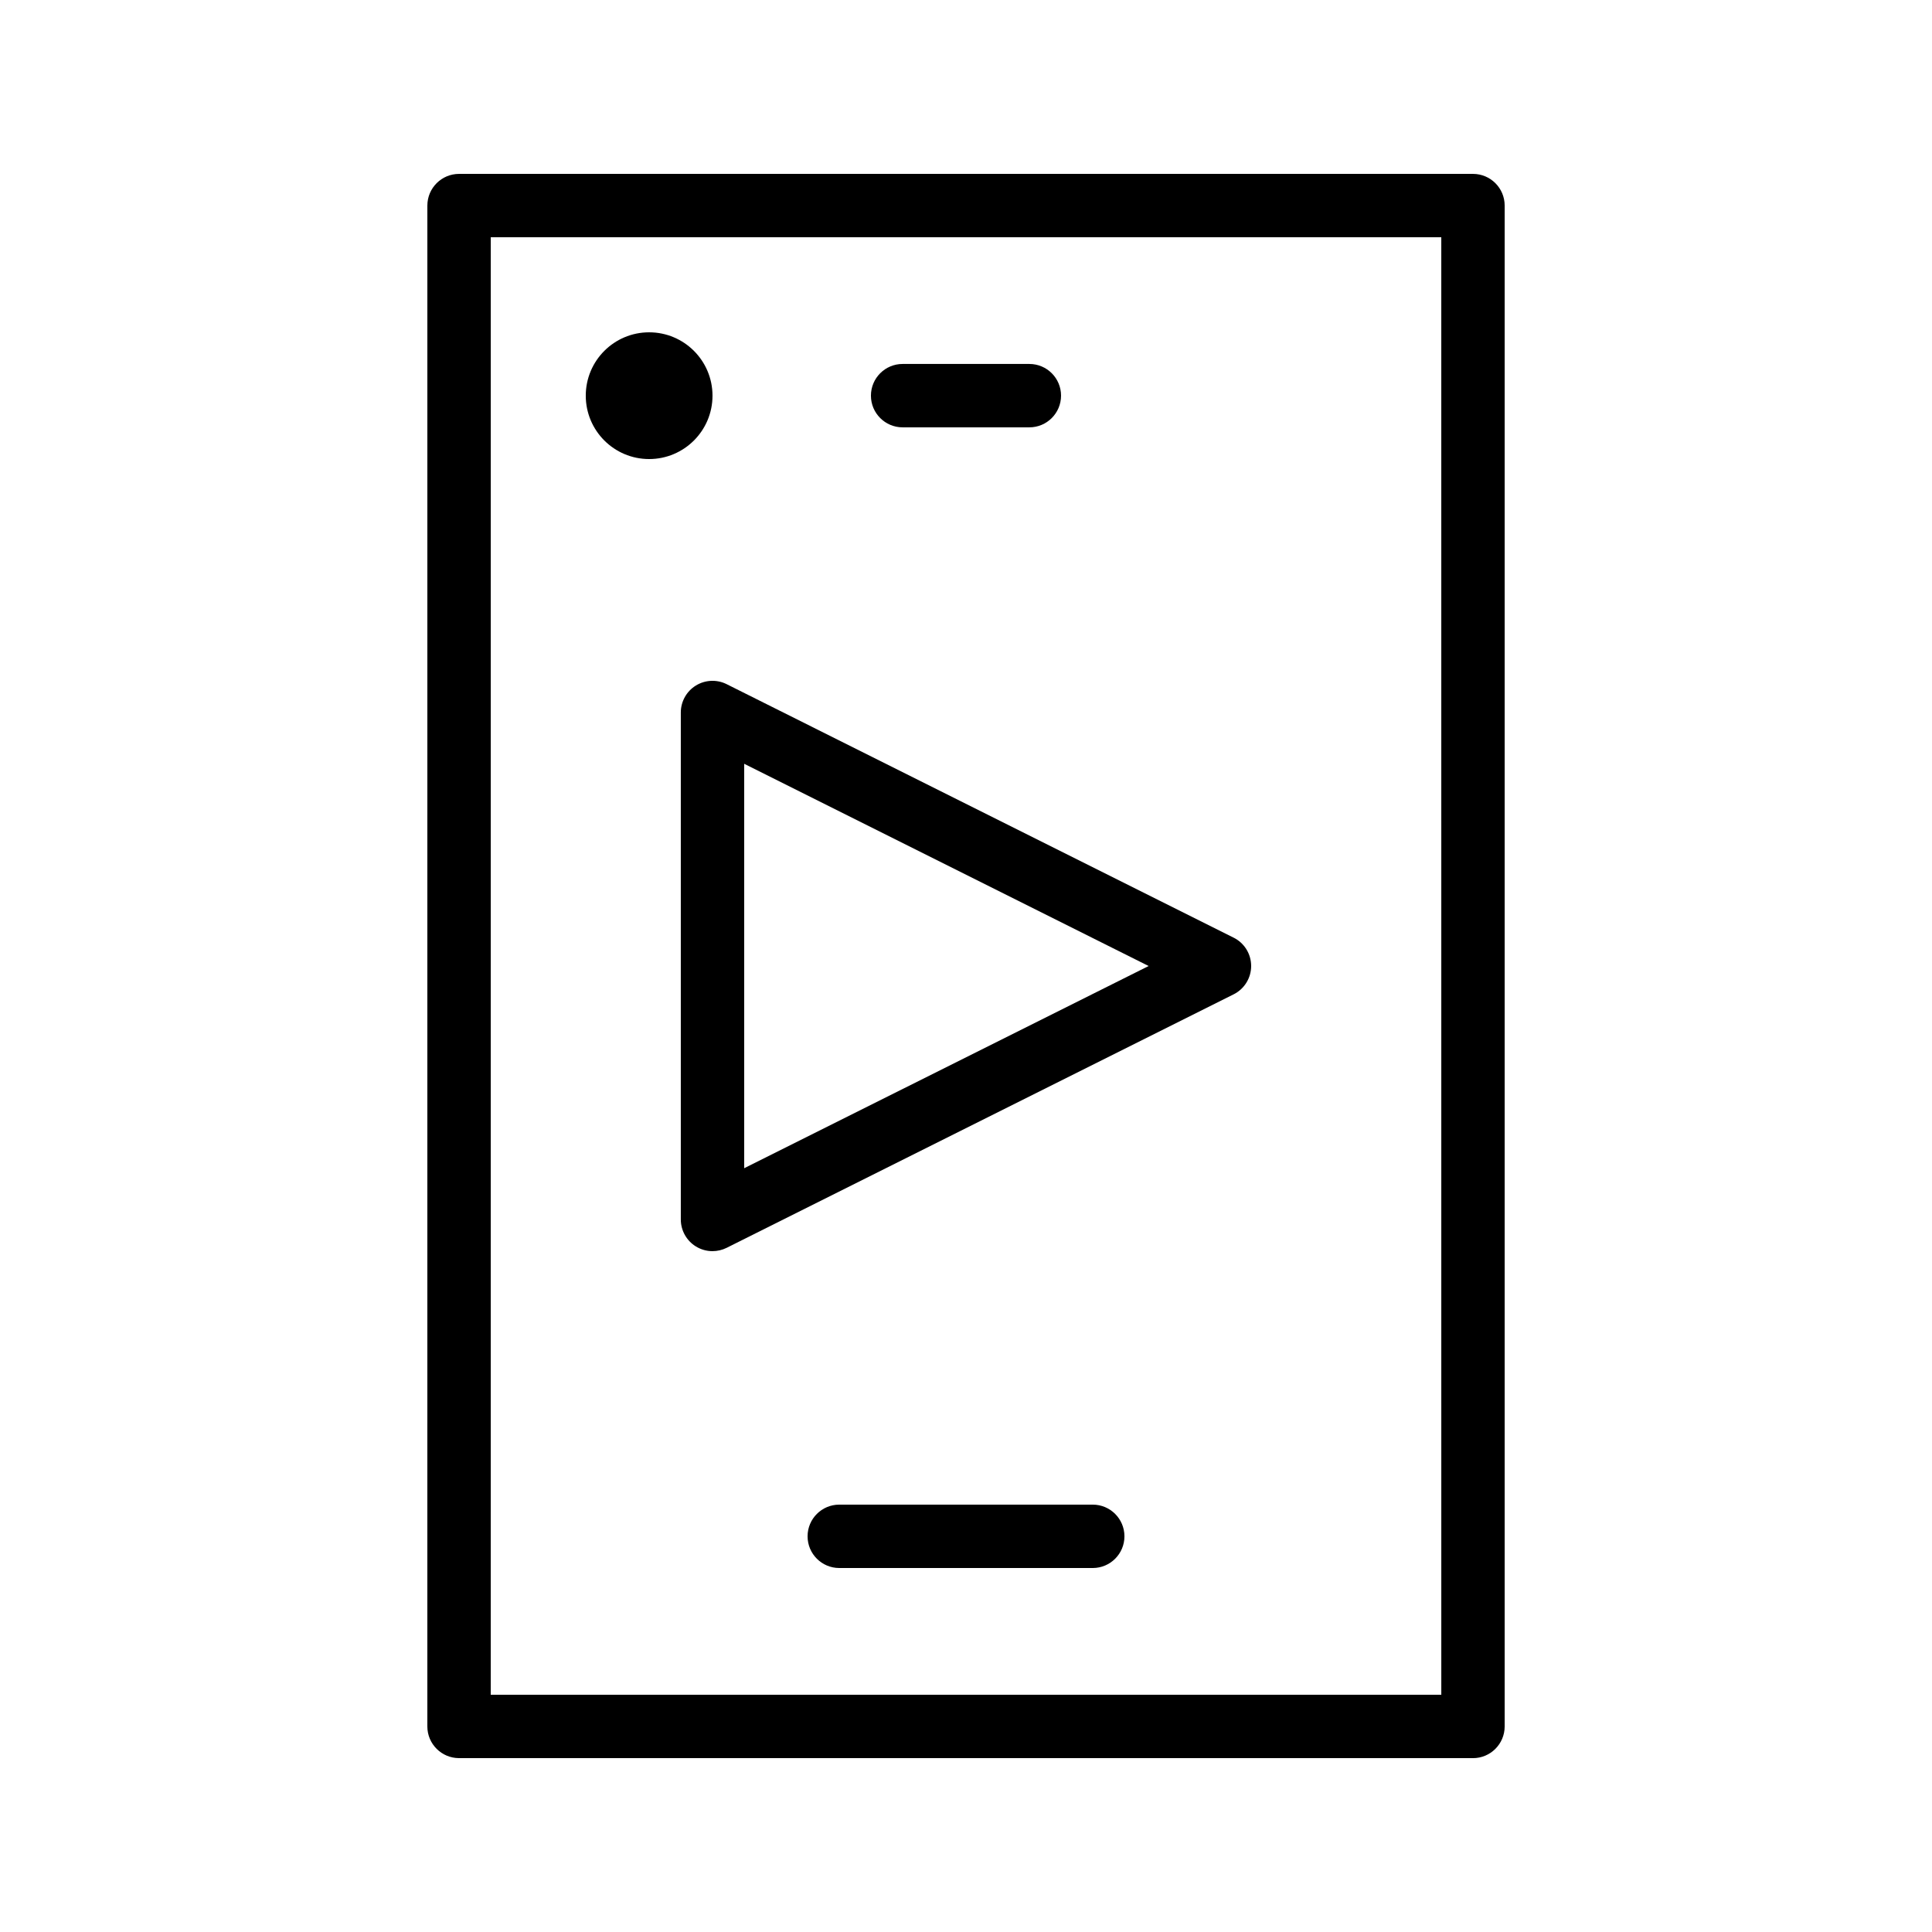 <?xml version="1.0" encoding="UTF-8"?>
<!-- Uploaded to: SVG Repo, www.svgrepo.com, Generator: SVG Repo Mixer Tools -->
<svg fill="#000000" width="800px" height="800px" version="1.1" viewBox="144 144 512 512" xmlns="http://www.w3.org/2000/svg">
 <g>
  <path d="m534.35 609.92h-268.7c-4.637 0-8.398-3.762-8.398-8.398l0.004-403.04c0-4.637 3.758-8.398 8.398-8.398h268.7c4.637 0 8.398 3.758 8.398 8.398v403.05c-0.004 4.637-3.766 8.395-8.402 8.395zm-260.3-16.793h251.91l-0.004-386.25h-251.9z"/>
  <path d="m416.79 257.25h-33.586c-4.637 0-8.398-3.758-8.398-8.398 0-4.637 3.758-8.398 8.398-8.398h33.586c4.637 0 8.398 3.758 8.398 8.398-0.004 4.637-3.762 8.398-8.398 8.398z"/>
  <path d="m433.59 559.54h-67.176c-4.637 0-8.398-3.762-8.398-8.398s3.758-8.398 8.398-8.398h67.176c4.637 0 8.398 3.762 8.398 8.398s-3.762 8.398-8.398 8.398z"/>
  <path d="m332.82 248.86c0 9.273-7.519 16.793-16.793 16.793-9.277 0-16.793-7.519-16.793-16.793 0-9.273 7.516-16.793 16.793-16.793 9.273 0 16.793 7.519 16.793 16.793"/>
  <path d="m332.82 475.57c-1.535 0-3.066-0.422-4.414-1.254-2.477-1.531-3.984-4.234-3.984-7.144v-134.35c0-2.91 1.508-5.613 3.984-7.141 2.477-1.531 5.566-1.668 8.168-0.367l134.35 67.176c2.848 1.418 4.644 4.324 4.644 7.508 0 3.18-1.797 6.086-4.641 7.512l-134.35 67.176c-1.188 0.586-2.473 0.883-3.758 0.883zm8.398-129.16v107.18l107.18-53.586z"/>
 </g>
</svg>